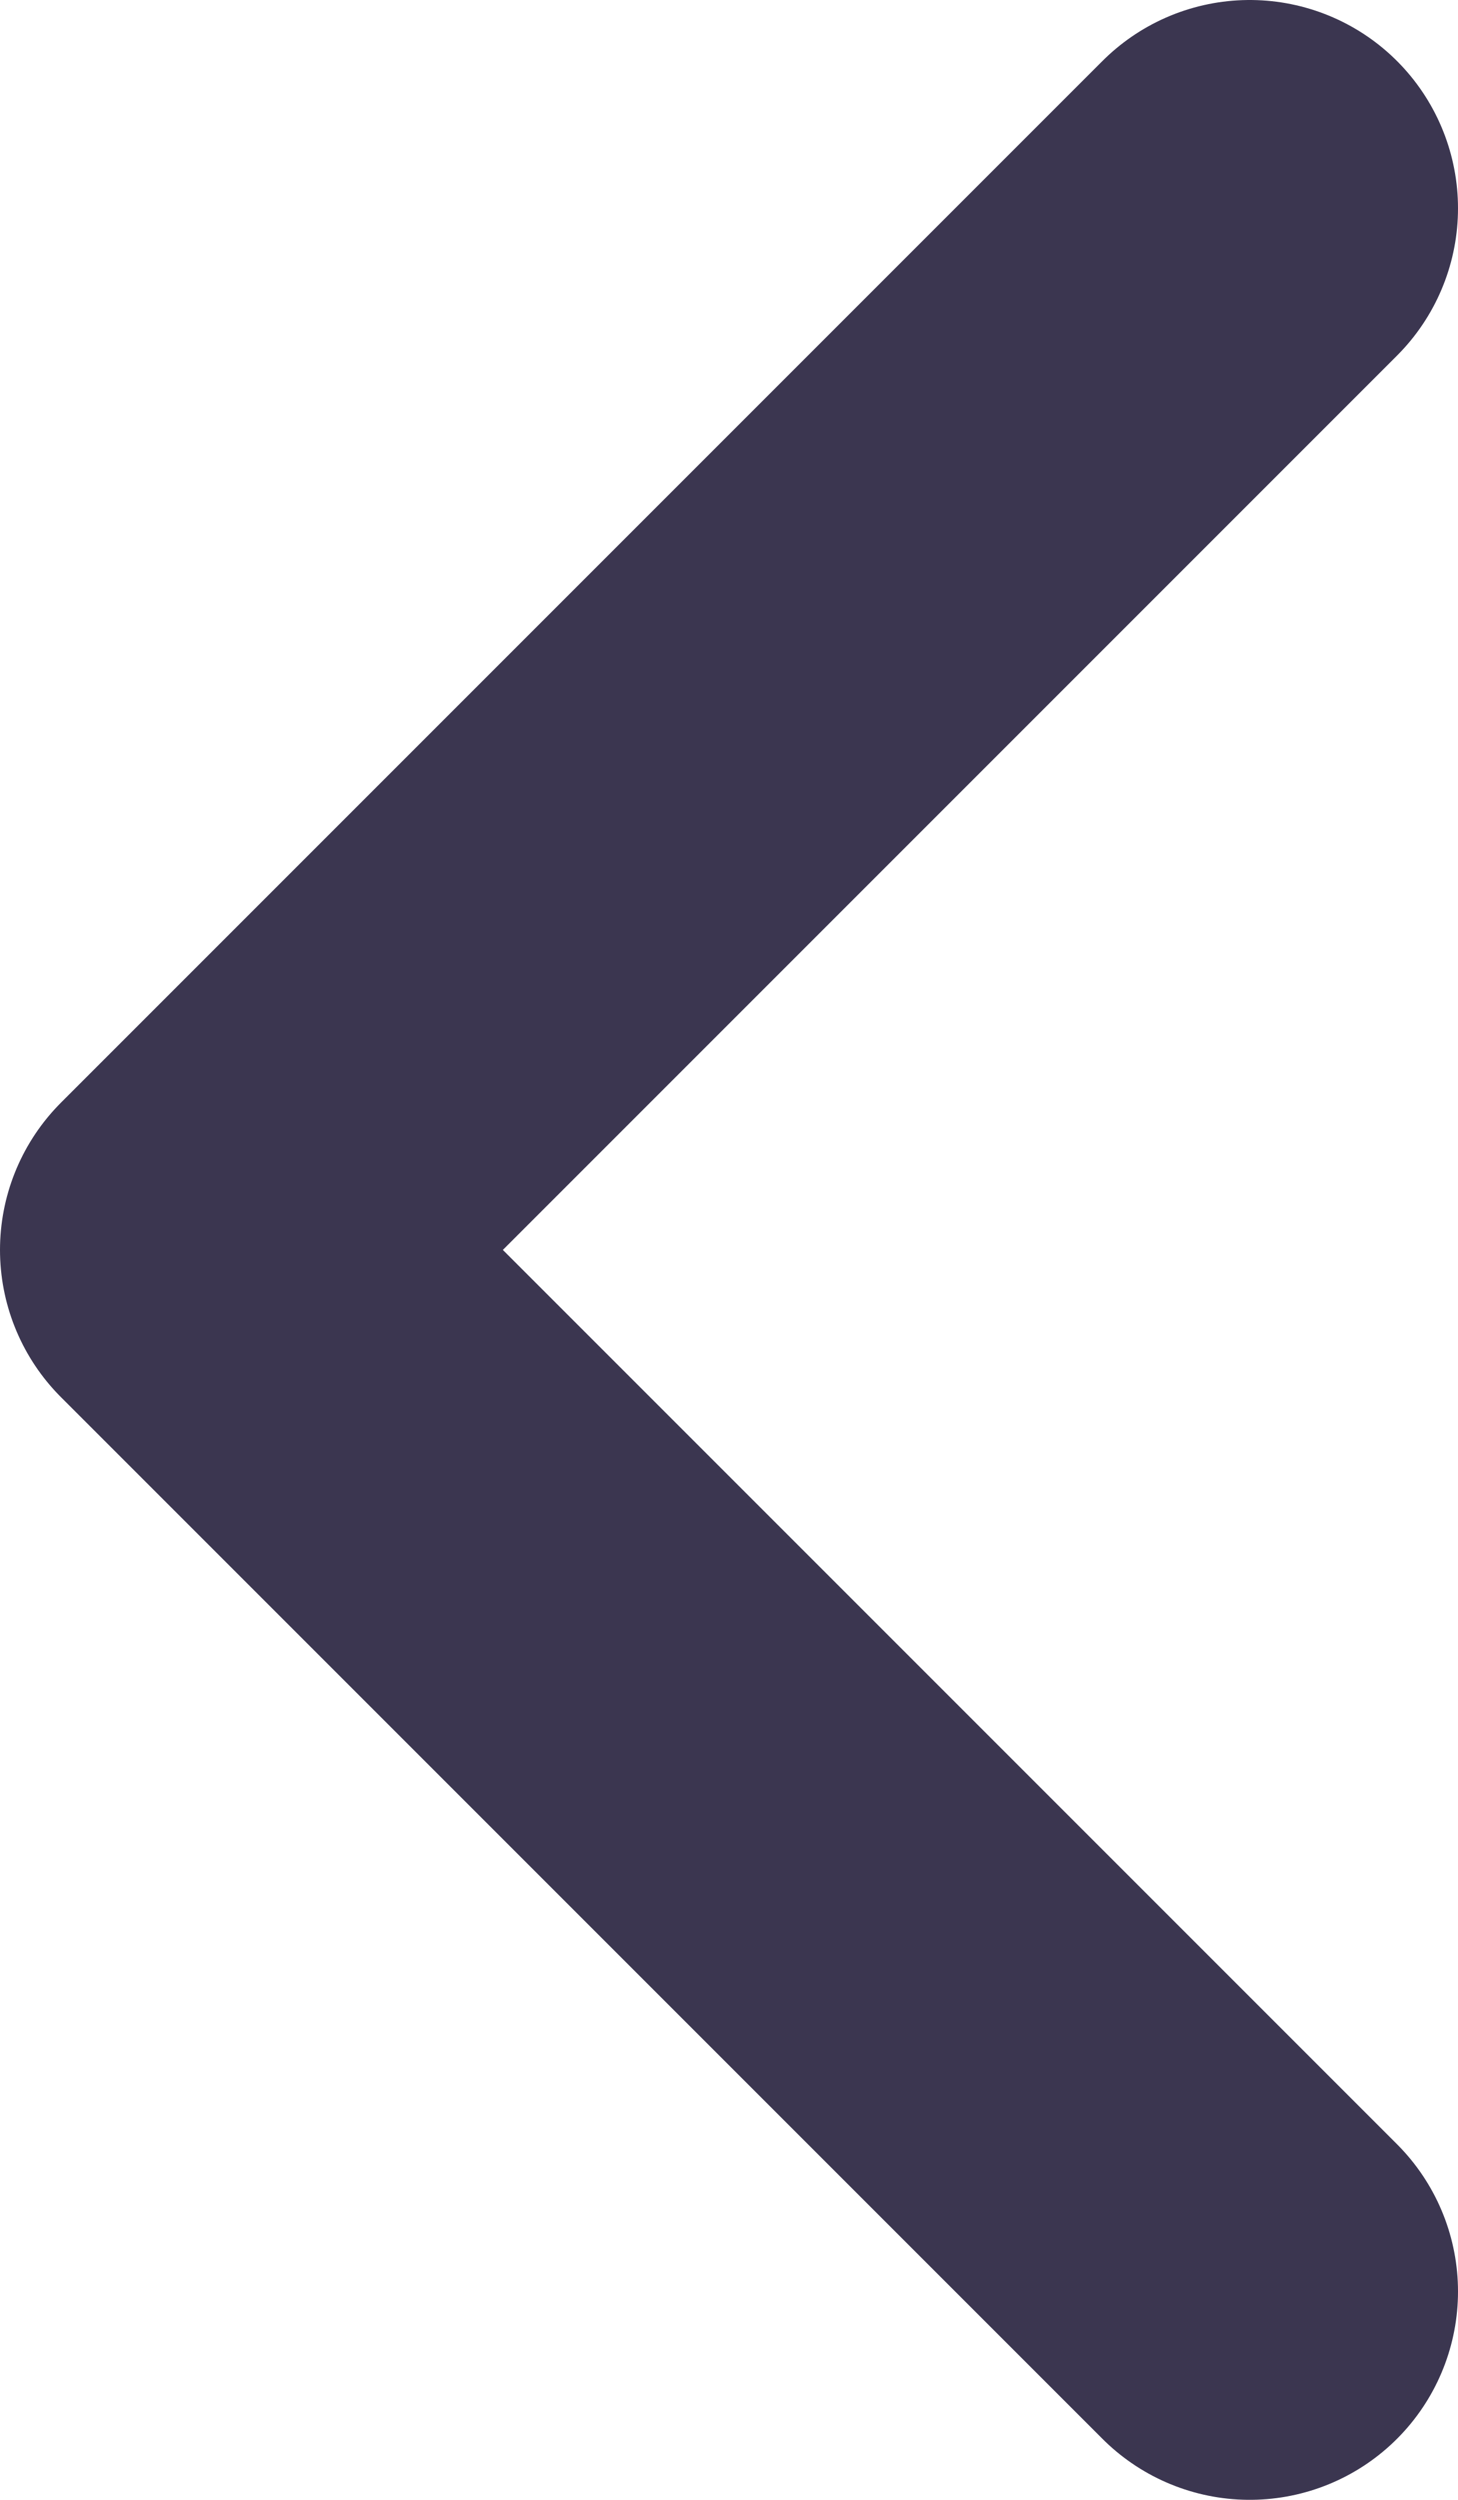 <svg xmlns="http://www.w3.org/2000/svg" width="7" height="12" viewBox="0 0 7 12">
    <path fill="none" fill-rule="evenodd" stroke="#3B3650" stroke-linecap="round" stroke-linejoin="round" stroke-width="2" d="M6 1L1 6l5 5" />
</svg>
